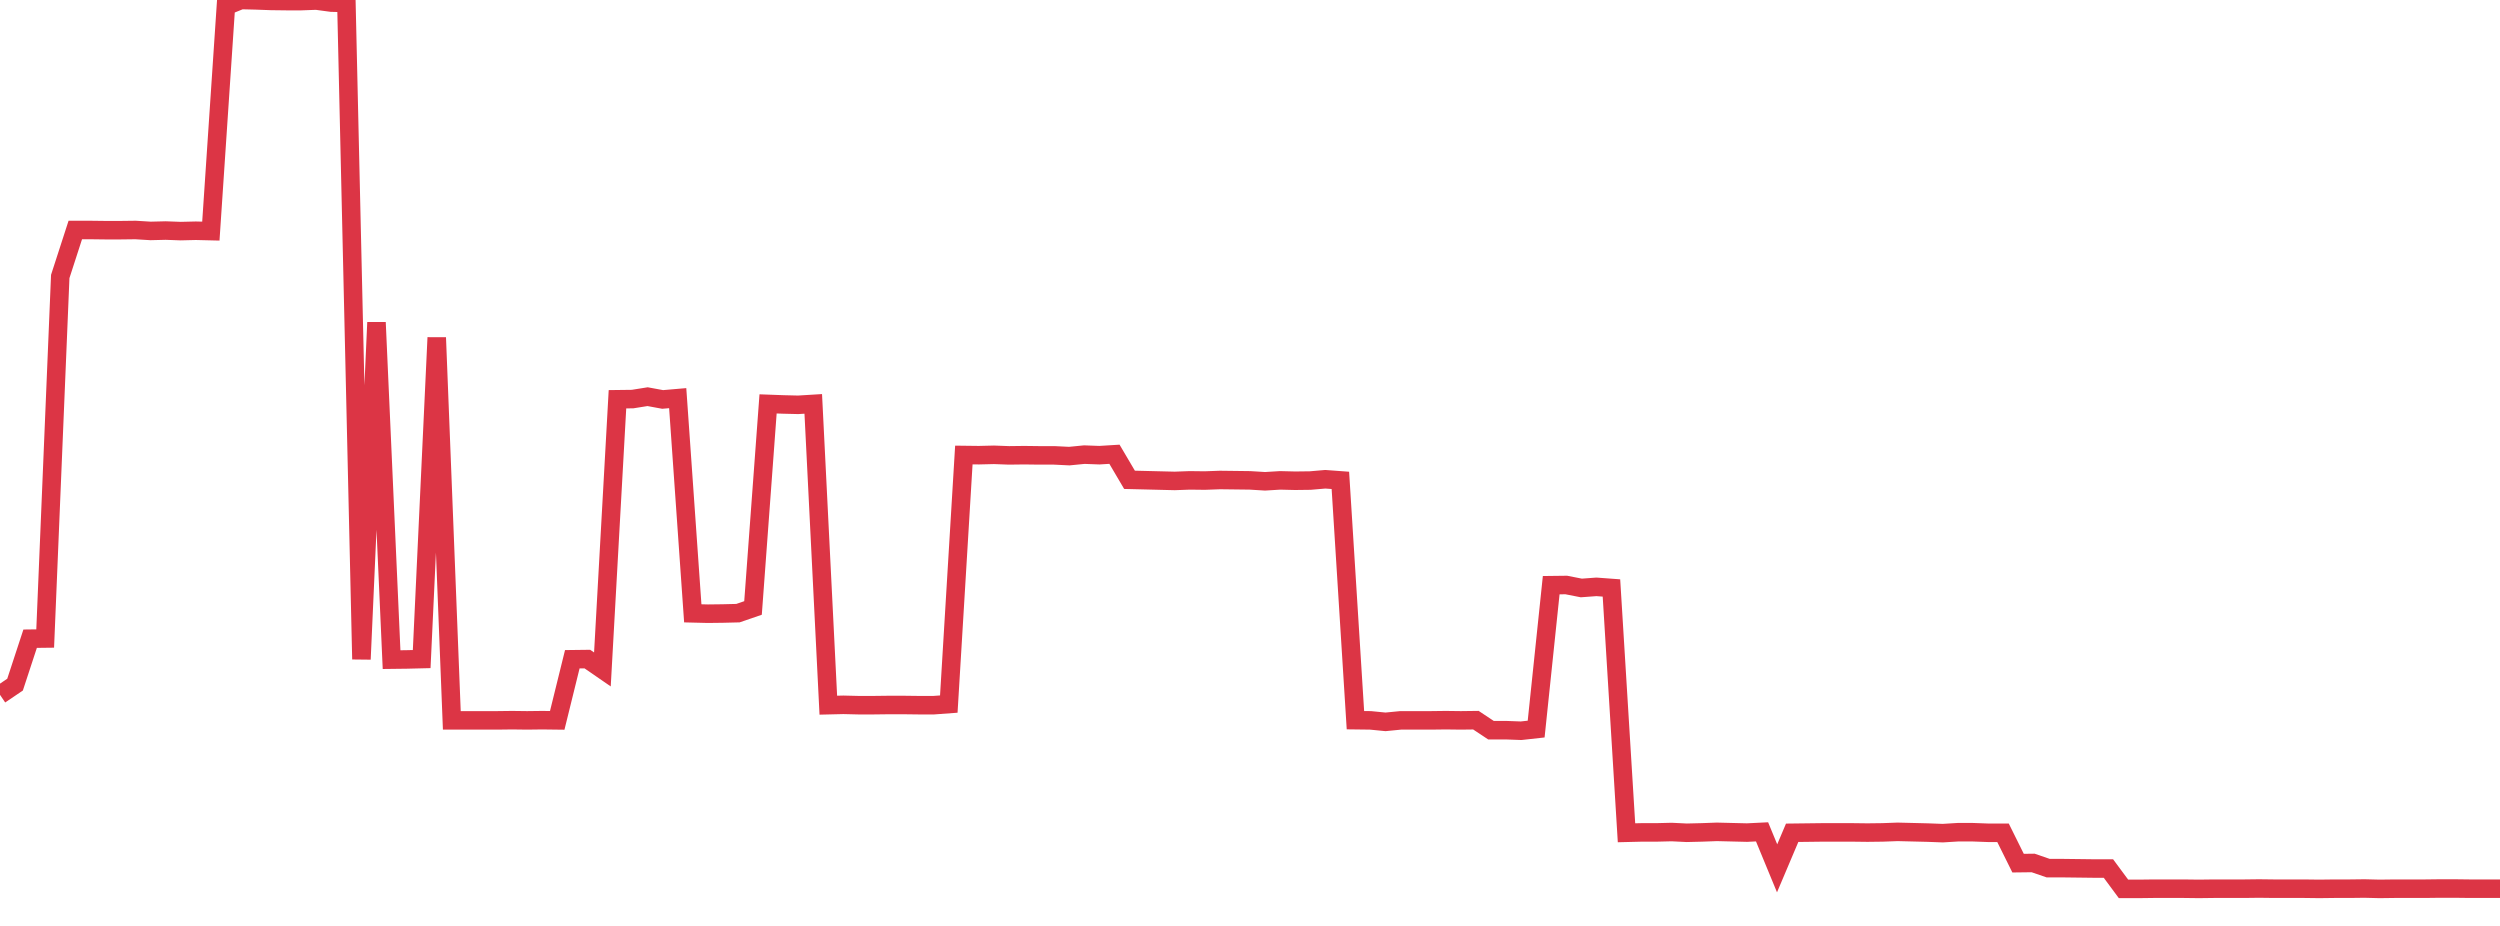 <?xml version="1.0" standalone="no"?>
<!DOCTYPE svg PUBLIC "-//W3C//DTD SVG 1.1//EN" "http://www.w3.org/Graphics/SVG/1.1/DTD/svg11.dtd">
<svg width="135" height="50" viewBox="0 0 135 50" preserveAspectRatio="none" class="sparkline" xmlns="http://www.w3.org/2000/svg"
xmlns:xlink="http://www.w3.org/1999/xlink"><path  class="sparkline--line" d="M 0 37.52 L 0 37.52 L 0.813 36.97 L 1.627 34.49 L 2.44 34.48 L 3.253 14.93 L 4.066 12.42 L 4.88 12.42 L 5.693 12.43 L 6.506 12.43 L 7.319 12.42 L 8.133 12.47 L 8.946 12.45 L 9.759 12.48 L 10.572 12.46 L 11.386 12.48 L 12.199 0.33 L 13.012 0 L 13.825 0.02 L 14.639 0.05 L 15.452 0.06 L 16.265 0.06 L 17.078 0.03 L 17.892 0.14 L 18.705 0.16 L 19.518 35.6 L 20.331 17.41 L 21.145 35.62 L 21.958 35.61 L 22.771 35.59 L 23.584 18.23 L 24.398 38.9 L 25.211 38.9 L 26.024 38.9 L 26.837 38.9 L 27.651 38.89 L 28.464 38.9 L 29.277 38.89 L 30.09 38.9 L 30.904 35.6 L 31.717 35.59 L 32.53 36.15 L 33.343 21.56 L 34.157 21.55 L 34.97 21.42 L 35.783 21.57 L 36.596 21.5 L 37.41 33.12 L 38.223 33.14 L 39.036 33.13 L 39.849 33.11 L 40.663 32.83 L 41.476 21.81 L 42.289 21.84 L 43.102 21.86 L 43.916 21.81 L 44.729 38.08 L 45.542 38.06 L 46.355 38.08 L 47.169 38.08 L 47.982 38.07 L 48.795 38.07 L 49.608 38.08 L 50.422 38.08 L 51.235 38.02 L 52.048 24.57 L 52.861 24.58 L 53.675 24.56 L 54.488 24.59 L 55.301 24.58 L 56.114 24.59 L 56.928 24.59 L 57.741 24.63 L 58.554 24.55 L 59.367 24.58 L 60.181 24.53 L 60.994 25.91 L 61.807 25.93 L 62.62 25.95 L 63.434 25.97 L 64.247 25.94 L 65.06 25.95 L 65.873 25.92 L 66.687 25.93 L 67.5 25.94 L 68.313 25.99 L 69.127 25.94 L 69.94 25.96 L 70.753 25.95 L 71.566 25.88 L 72.38 25.94 L 73.193 38.89 L 74.006 38.9 L 74.819 38.98 L 75.633 38.9 L 76.446 38.9 L 77.259 38.9 L 78.072 38.89 L 78.886 38.9 L 79.699 38.89 L 80.512 39.43 L 81.325 39.43 L 82.139 39.46 L 82.952 39.37 L 83.765 31.6 L 84.578 31.59 L 85.392 31.75 L 86.205 31.69 L 87.018 31.75 L 87.831 44.97 L 88.645 44.95 L 89.458 44.95 L 90.271 44.93 L 91.084 44.97 L 91.898 44.95 L 92.711 44.92 L 93.524 44.94 L 94.337 44.96 L 95.151 44.92 L 95.964 46.89 L 96.777 44.97 L 97.59 44.96 L 98.404 44.95 L 99.217 44.95 L 100.03 44.95 L 100.843 44.96 L 101.657 44.95 L 102.47 44.92 L 103.283 44.94 L 104.096 44.96 L 104.91 44.99 L 105.723 44.94 L 106.536 44.94 L 107.349 44.97 L 108.163 44.97 L 108.976 46.61 L 109.789 46.6 L 110.602 46.88 L 111.416 46.88 L 112.229 46.89 L 113.042 46.9 L 113.855 46.9 L 114.669 48 L 115.482 48 L 116.295 47.99 L 117.108 47.99 L 117.922 47.99 L 118.735 48 L 119.548 47.99 L 120.361 47.99 L 121.175 47.99 L 121.988 47.98 L 122.801 47.99 L 123.614 47.99 L 124.428 47.99 L 125.241 48 L 126.054 47.99 L 126.867 47.99 L 127.681 47.98 L 128.494 48 L 129.307 47.99 L 130.12 47.99 L 130.934 47.99 L 131.747 47.98 L 132.56 47.98 L 133.373 47.99 L 134.187 47.99 L 135 47.99" fill="none" stroke-width="1" stroke="#dc3545"></path></svg>